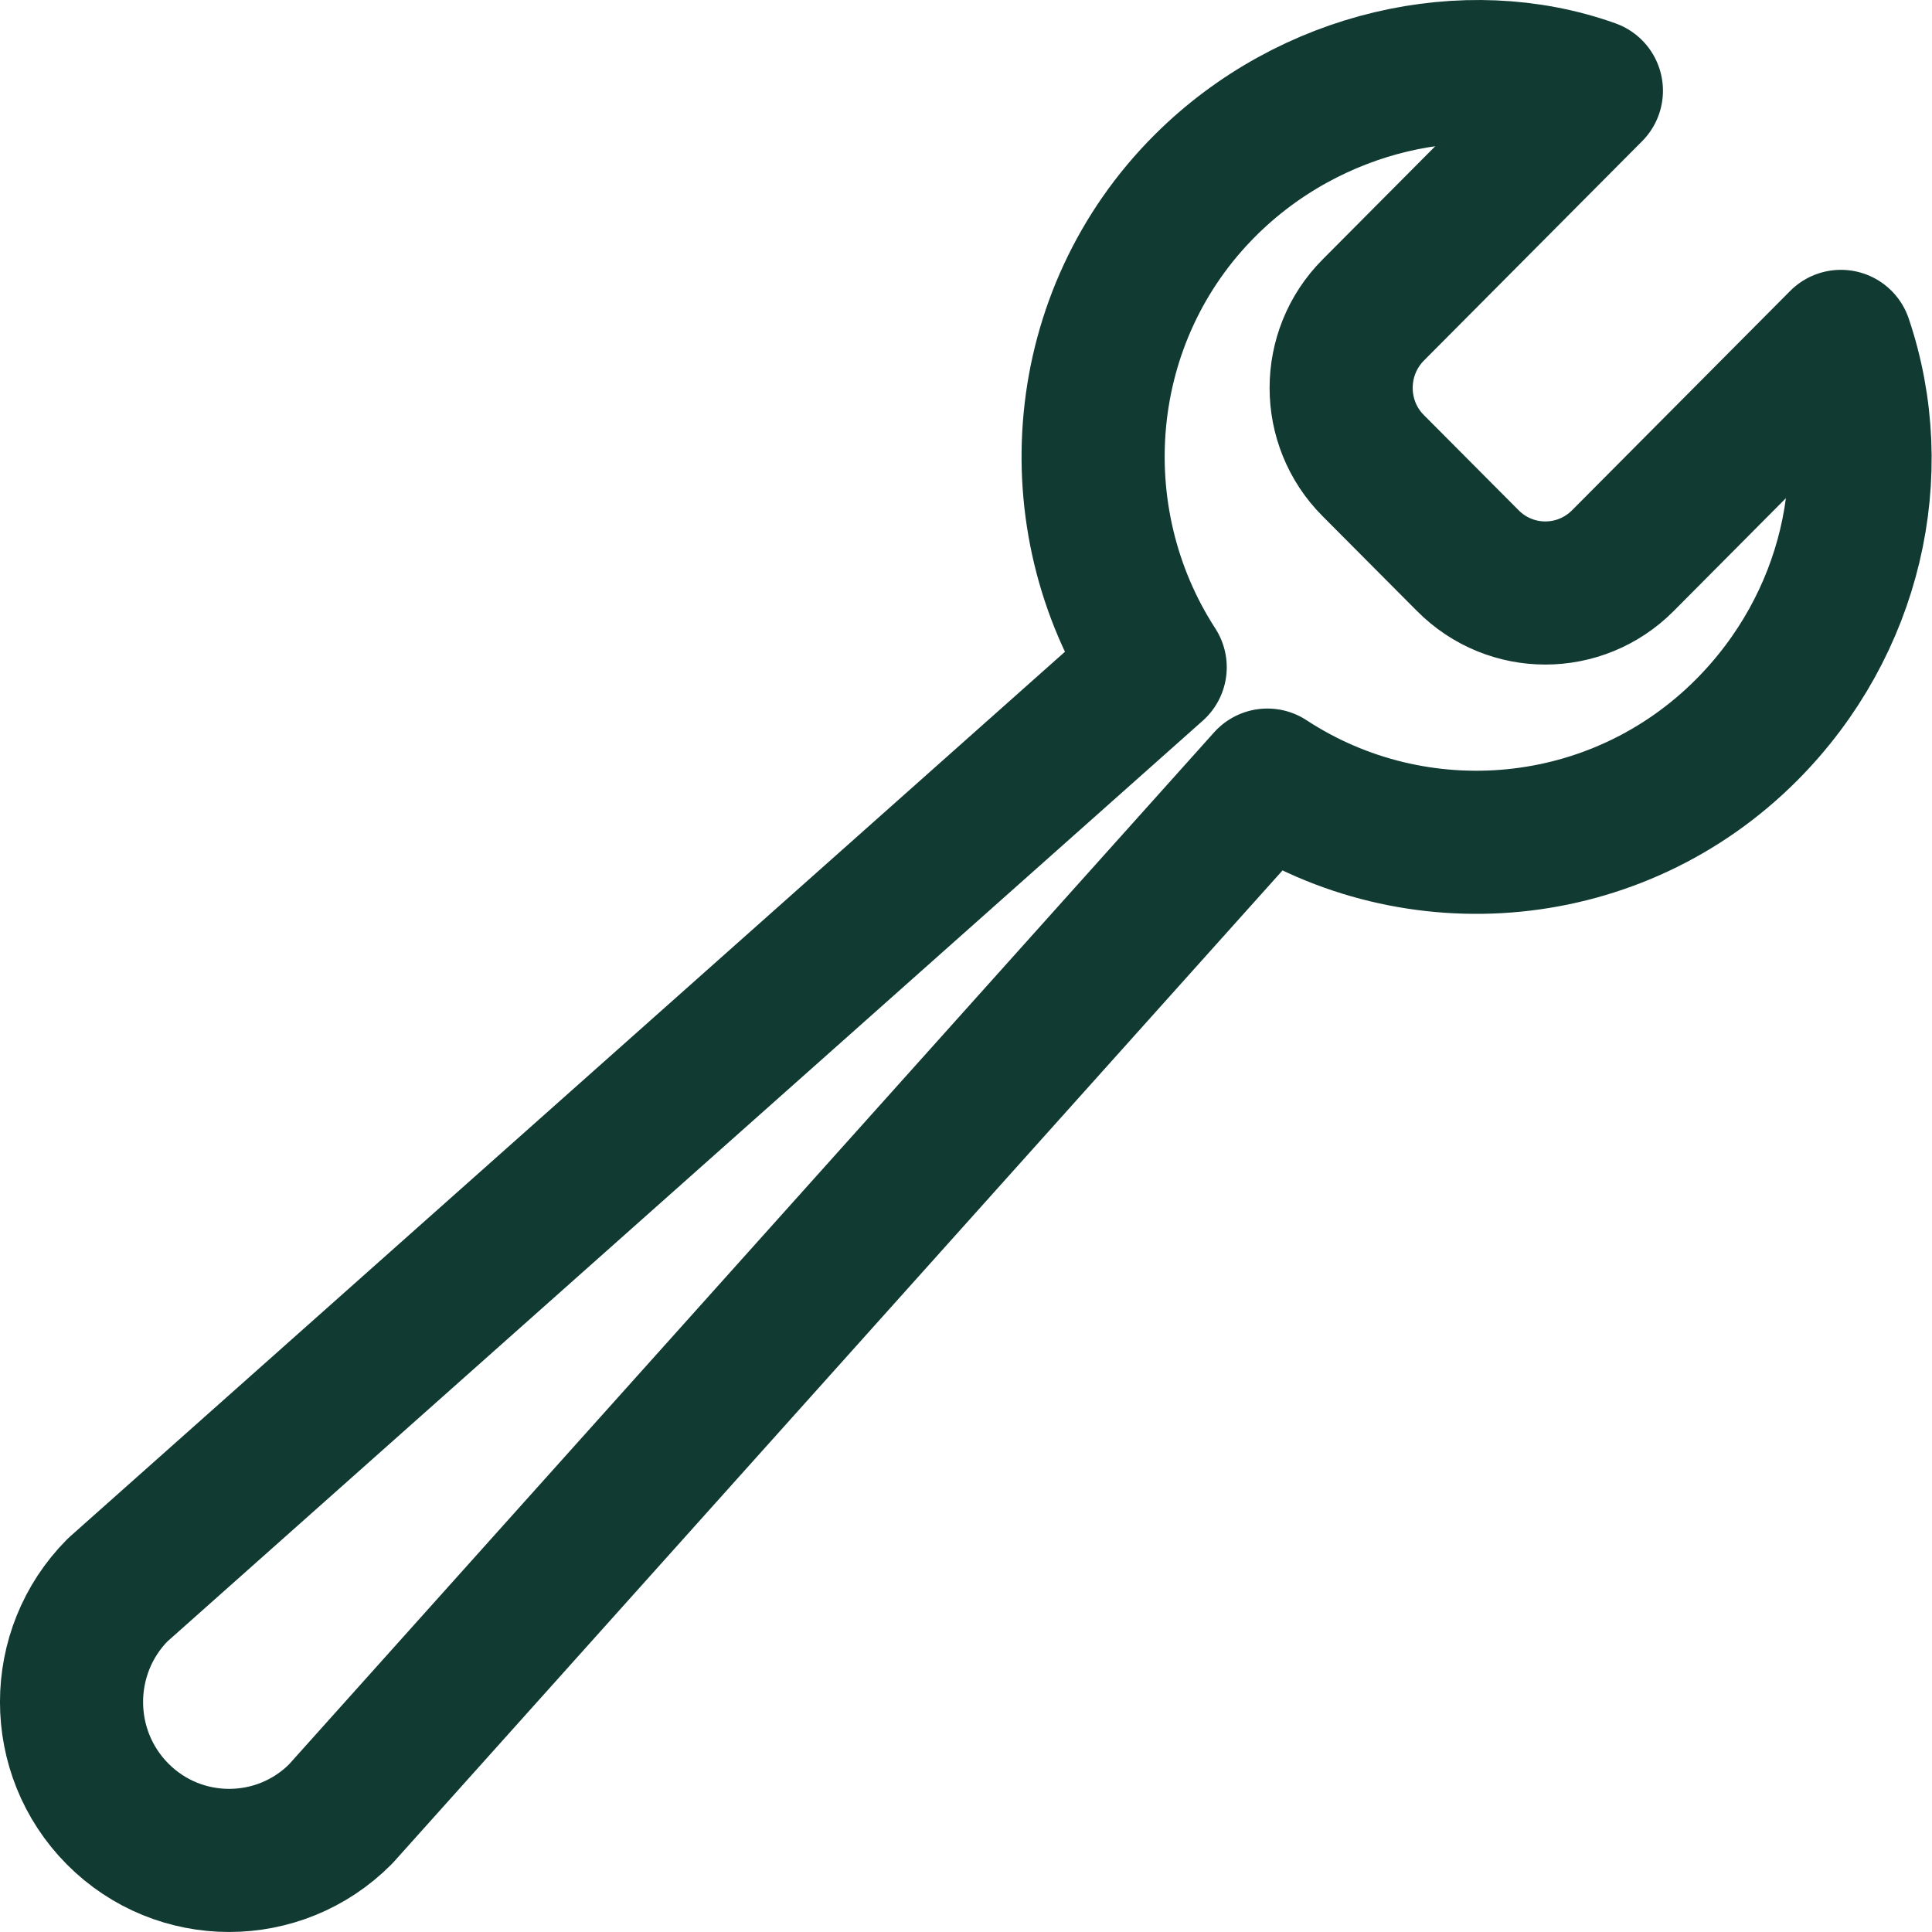 <svg width="27" height="27" viewBox="0 0 27 27" fill="none" xmlns="http://www.w3.org/2000/svg">
<path d="M16.843 2.591C18.314 1.123 20.494 0.643 22.24 1.268L19.192 4.332C18.593 4.934 18.593 5.909 19.192 6.508L20.513 7.835C21.112 8.438 22.08 8.438 22.68 7.835L25.727 4.771C26.352 6.617 25.872 8.729 24.413 10.197C22.593 12.027 19.785 12.261 17.712 10.902L4.76 25.351C3.901 26.216 2.503 26.216 1.644 25.351C0.785 24.486 0.785 23.085 1.644 22.22L16.144 9.325C14.792 7.239 15.016 4.412 16.846 2.588L16.843 2.591Z" stroke="#103A32" stroke-width="2" stroke-linecap="round" stroke-linejoin="round"/>
</svg>
